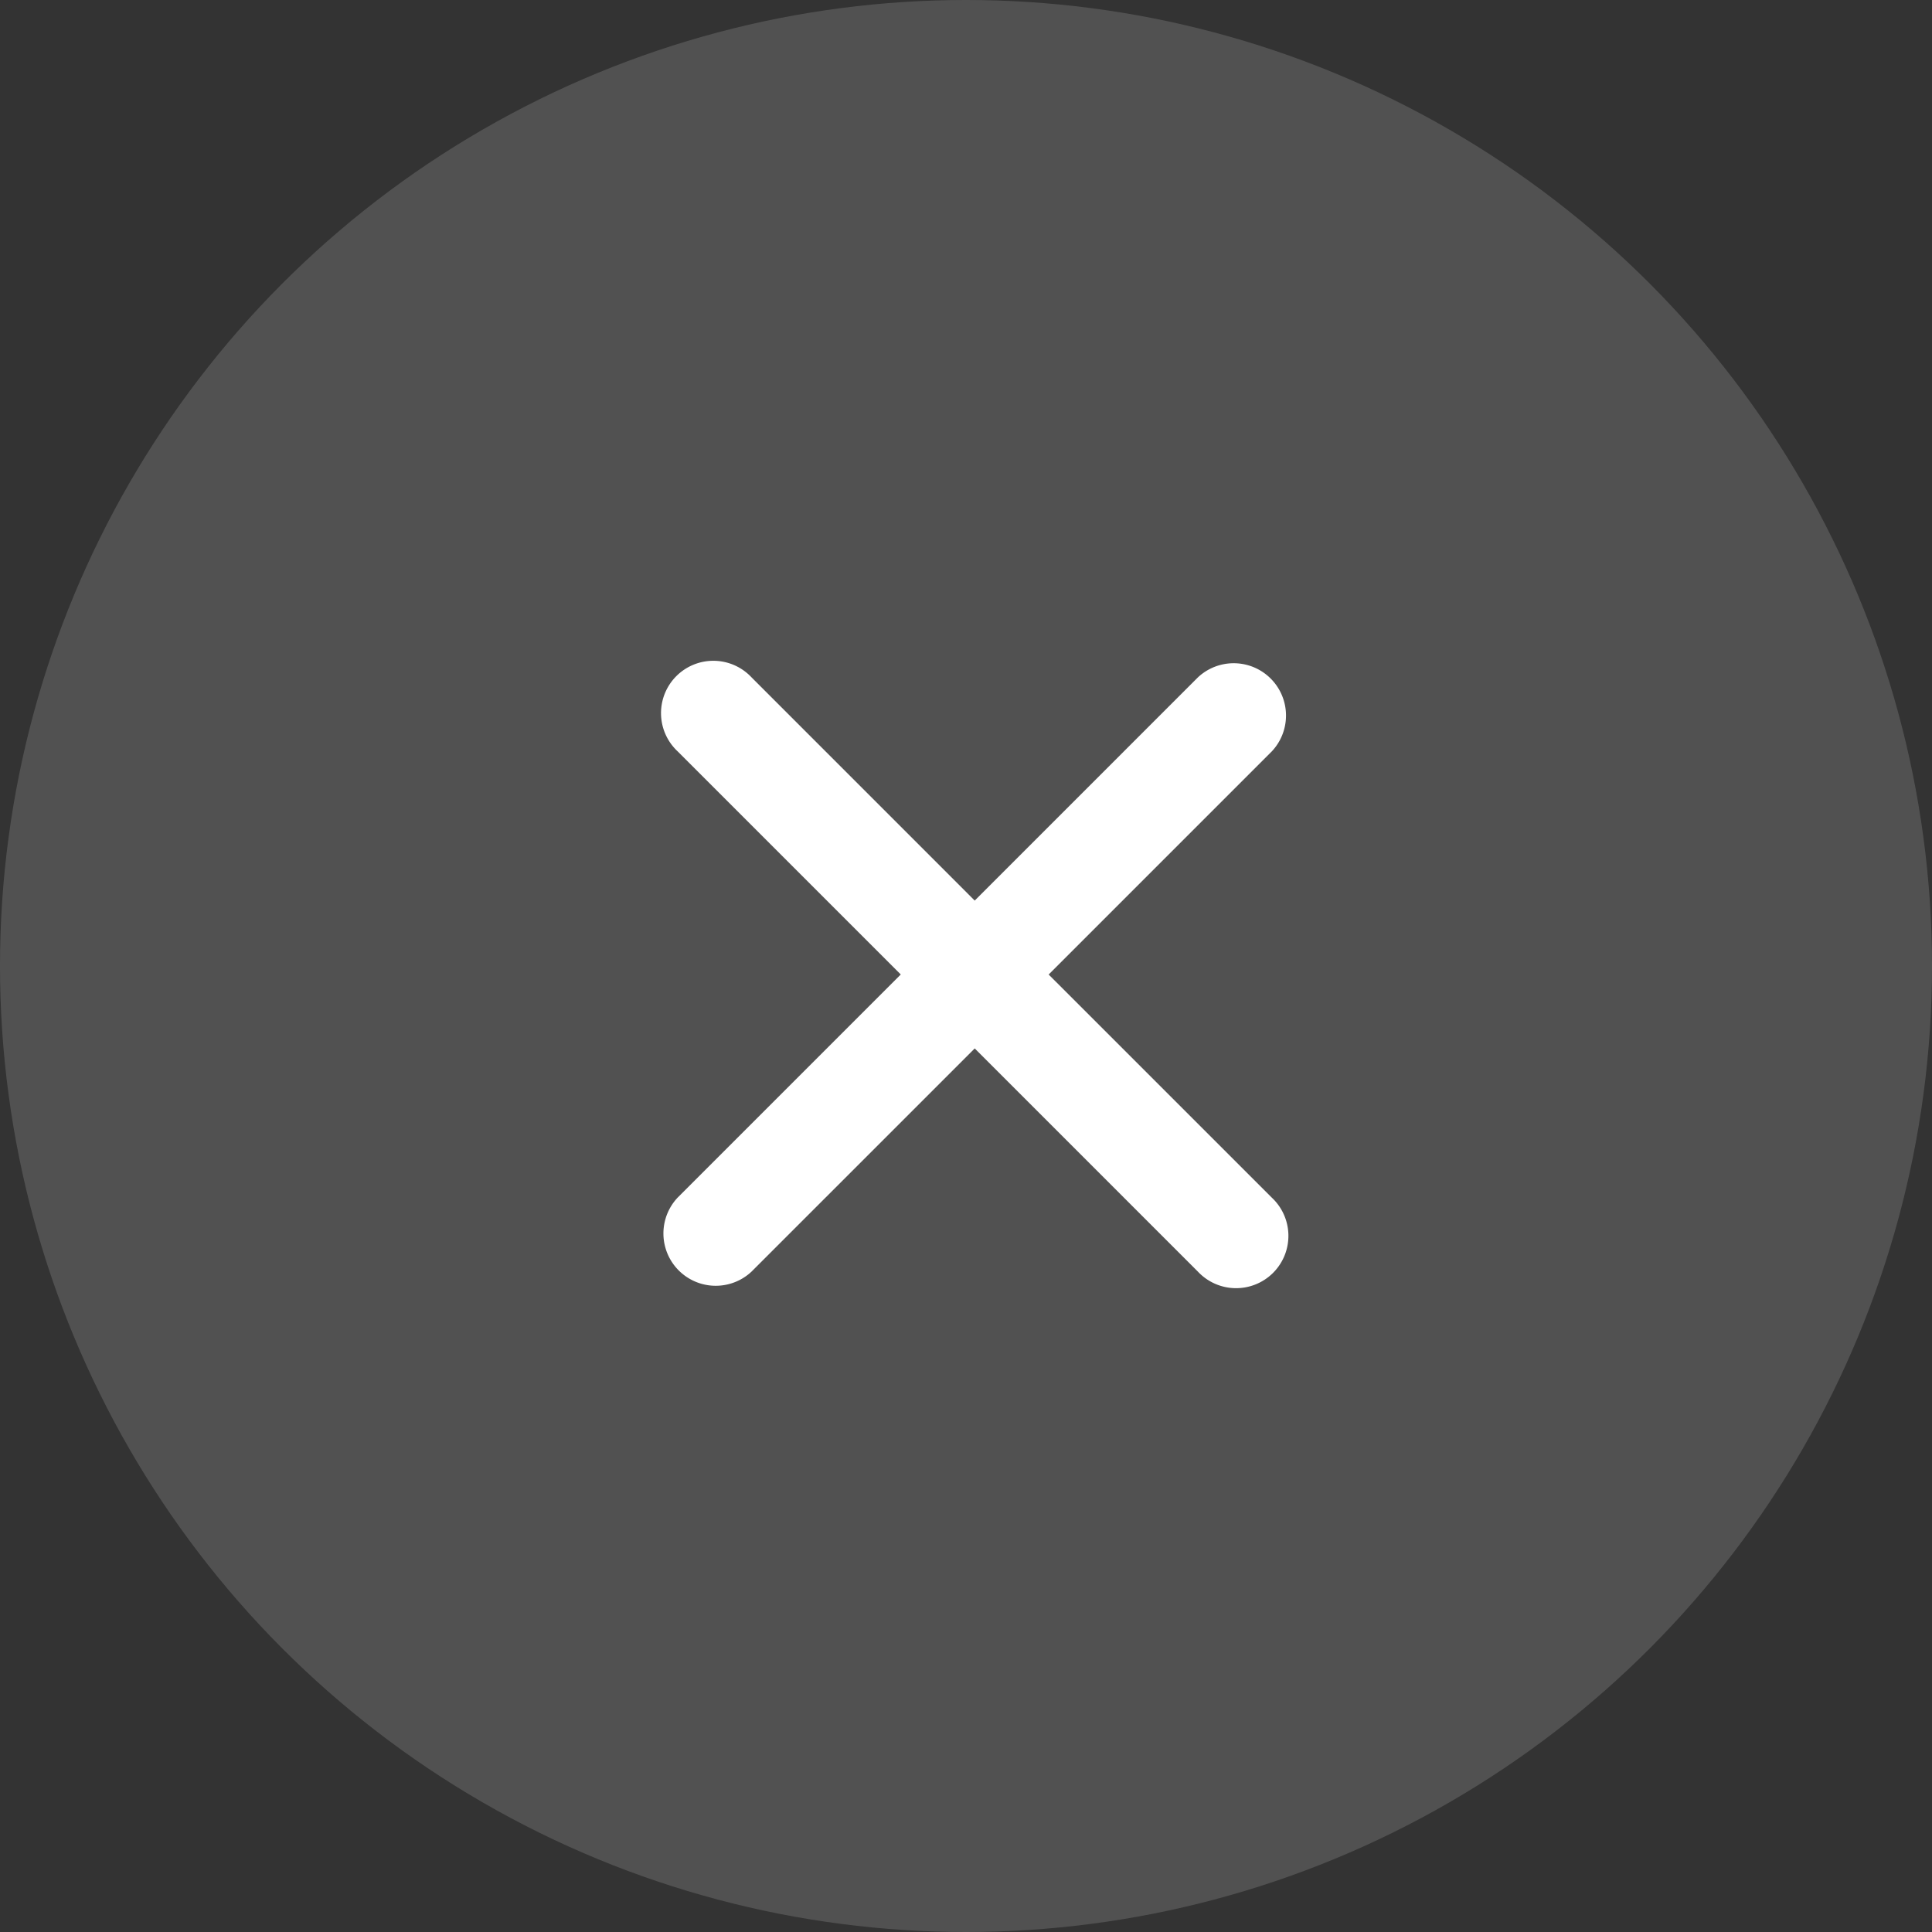 <svg xmlns="http://www.w3.org/2000/svg" width="51" height="51" viewBox="0 0 51 51">
  <rect x="0" y="0" width="51" height="51" fill="#333333" stroke="none"/>
  <g id="Group_6839" data-name="Group 6839" transform="translate(-1319 -184)">
    <circle id="Ellipse_56" data-name="Ellipse 56" cx="25.5" cy="25.5" r="25.5" transform="translate(1319 184)" fill="#fff" opacity="0.15"/>
    <path id="Icon_ionic-ios-close" data-name="Icon ionic-ios-close" d="M21.488,19.535l5.892-5.892a1.381,1.381,0,0,0-1.952-1.952l-5.892,5.892L13.644,11.69a1.381,1.381,0,1,0-1.952,1.952l5.892,5.892-5.892,5.892a1.381,1.381,0,0,0,1.952,1.952l5.892-5.892,5.892,5.892a1.381,1.381,0,1,0,1.952-1.952Z" transform="translate(1325.194 190.19)" fill="#fff"/>
  </g>
</svg>
